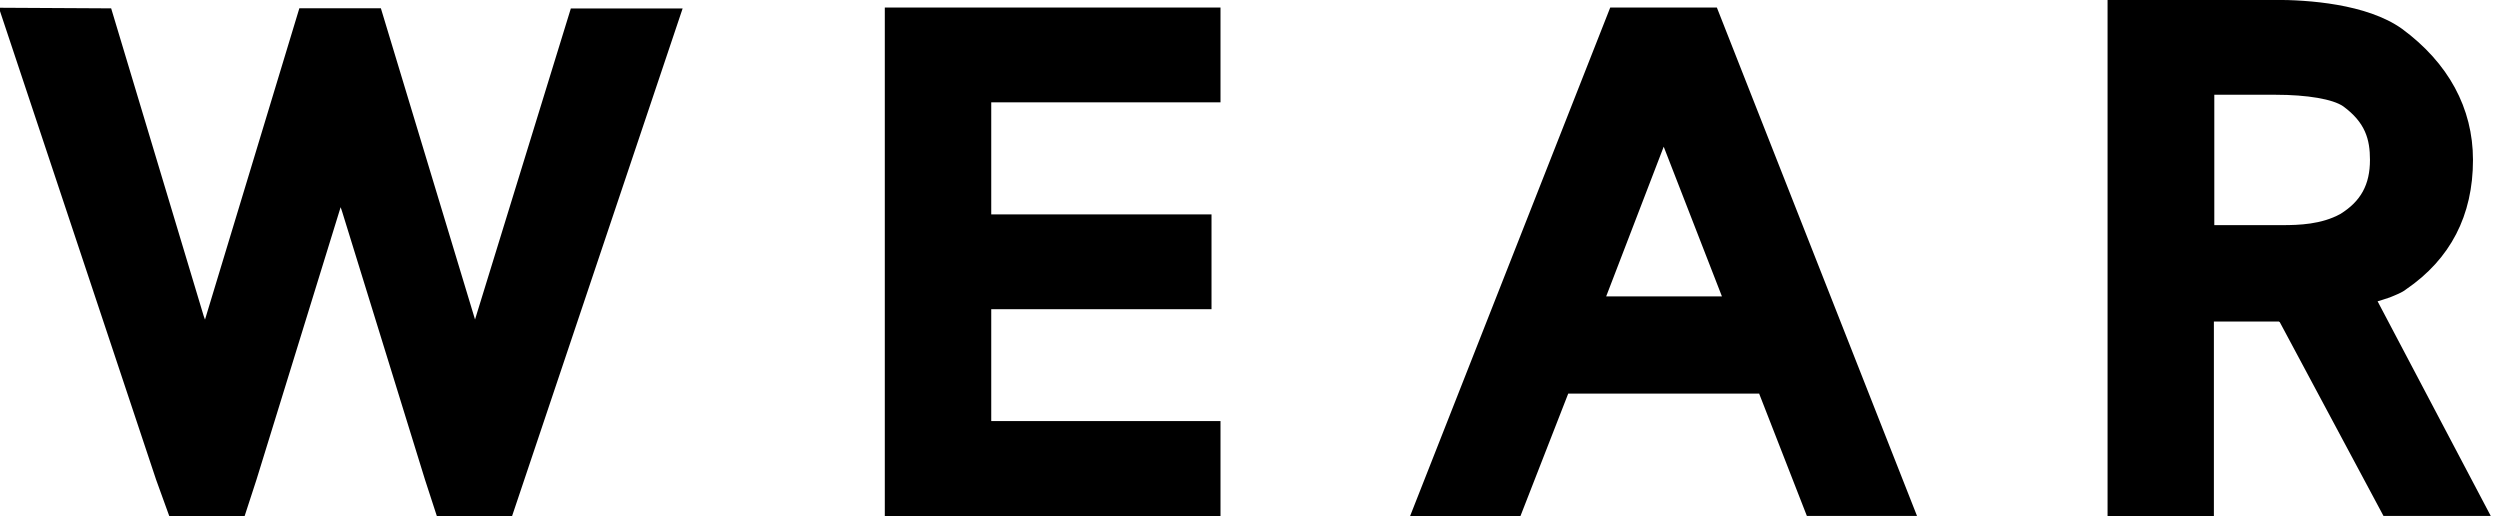 <svg width="155" height="32" fill="none" xmlns="http://www.w3.org/2000/svg"><g clip-path="url(#a)" fill="#000"><path d="M137.287 13.958V5.875h3.795c1.99 0 3.558.275 4.198.717 1.376 1.01 1.658 2.054 1.658 3.321 0 1.53-.563 2.567-1.837 3.354-1.178.646-2.554.691-3.61.691h-4.211.007Zm4.057 6.01 6.432 12.019h6.65l-7.015-13.306s.583-.173.762-.243c.371-.154.762-.3 1.005-.5 2.752-1.88 4.147-4.582 4.147-8.025 0-3.213-1.53-6.016-4.403-8.128-2.189-1.561-5.869-1.792-7.866-1.792h-10.387v32h6.592V19.936h4.038l.032.038.013-.013v.007Zm-41.721-1.695 3.527-9.178 3.609 9.28h-7.174l.038-.109v.013-.006Zm9.44 6.118.019.051 2.944 7.546h6.829L106.446.468h-6.612L87.424 32h6.842l2.964-7.597h11.833l-.013-.013h.013ZM75.671 6.343V.468H54.858v31.526h20.813v-5.888H61.457V19.17h13.657v-5.876H61.457v-6.95H75.67ZM35.398.506l-5.946 19.302-.07-.23L23.614.512H18.56l-5.85 19.303-.083-.23L6.892.518-.071.48l9.747 29.255.825 2.278h4.66l.742-2.278 5.216-16.89.083.243 5.146 16.647.742 2.278h4.653L42.323.525h-6.925V.506Z"/></g><defs><clipPath id="a"><path fill="#fff" d="M0 0h154.56v32H0z"/></clipPath></defs></svg>